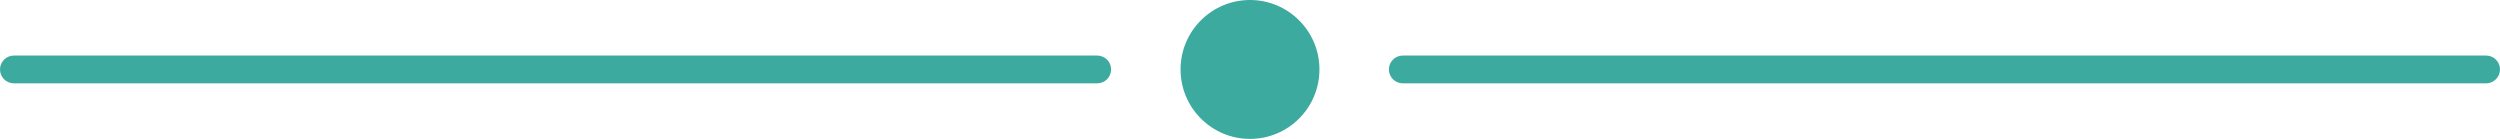 <svg xmlns="http://www.w3.org/2000/svg" width="180" height="10" viewBox="0 0 180 10" fill="none"><g clip-path="url(#clip0_414_37)"><path d="M90 10C92.761 10 95 7.761 95 5C95 2.239 92.761 0 90 0C87.239 0 85 2.239 85 5C85 7.761 87.239 10 90 10Z" fill="#3CAA9F"></path><path d="M179 4H101C100.448 4 100 4.448 100 5C100 5.552 100.448 6 101 6H179C179.552 6 180 5.552 180 5C180 4.448 179.552 4 179 4Z" fill="#3CAA9F"></path><path d="M79 4H1C0.448 4 0 4.448 0 5C0 5.552 0.448 6 1 6H79C79.552 6 80 5.552 80 5C80 4.448 79.552 4 79 4Z" fill="#3CAA9F"></path></g><defs><clipPath id="clip0_414_37"><rect width="180" height="10" fill="white"></rect></clipPath></defs></svg>